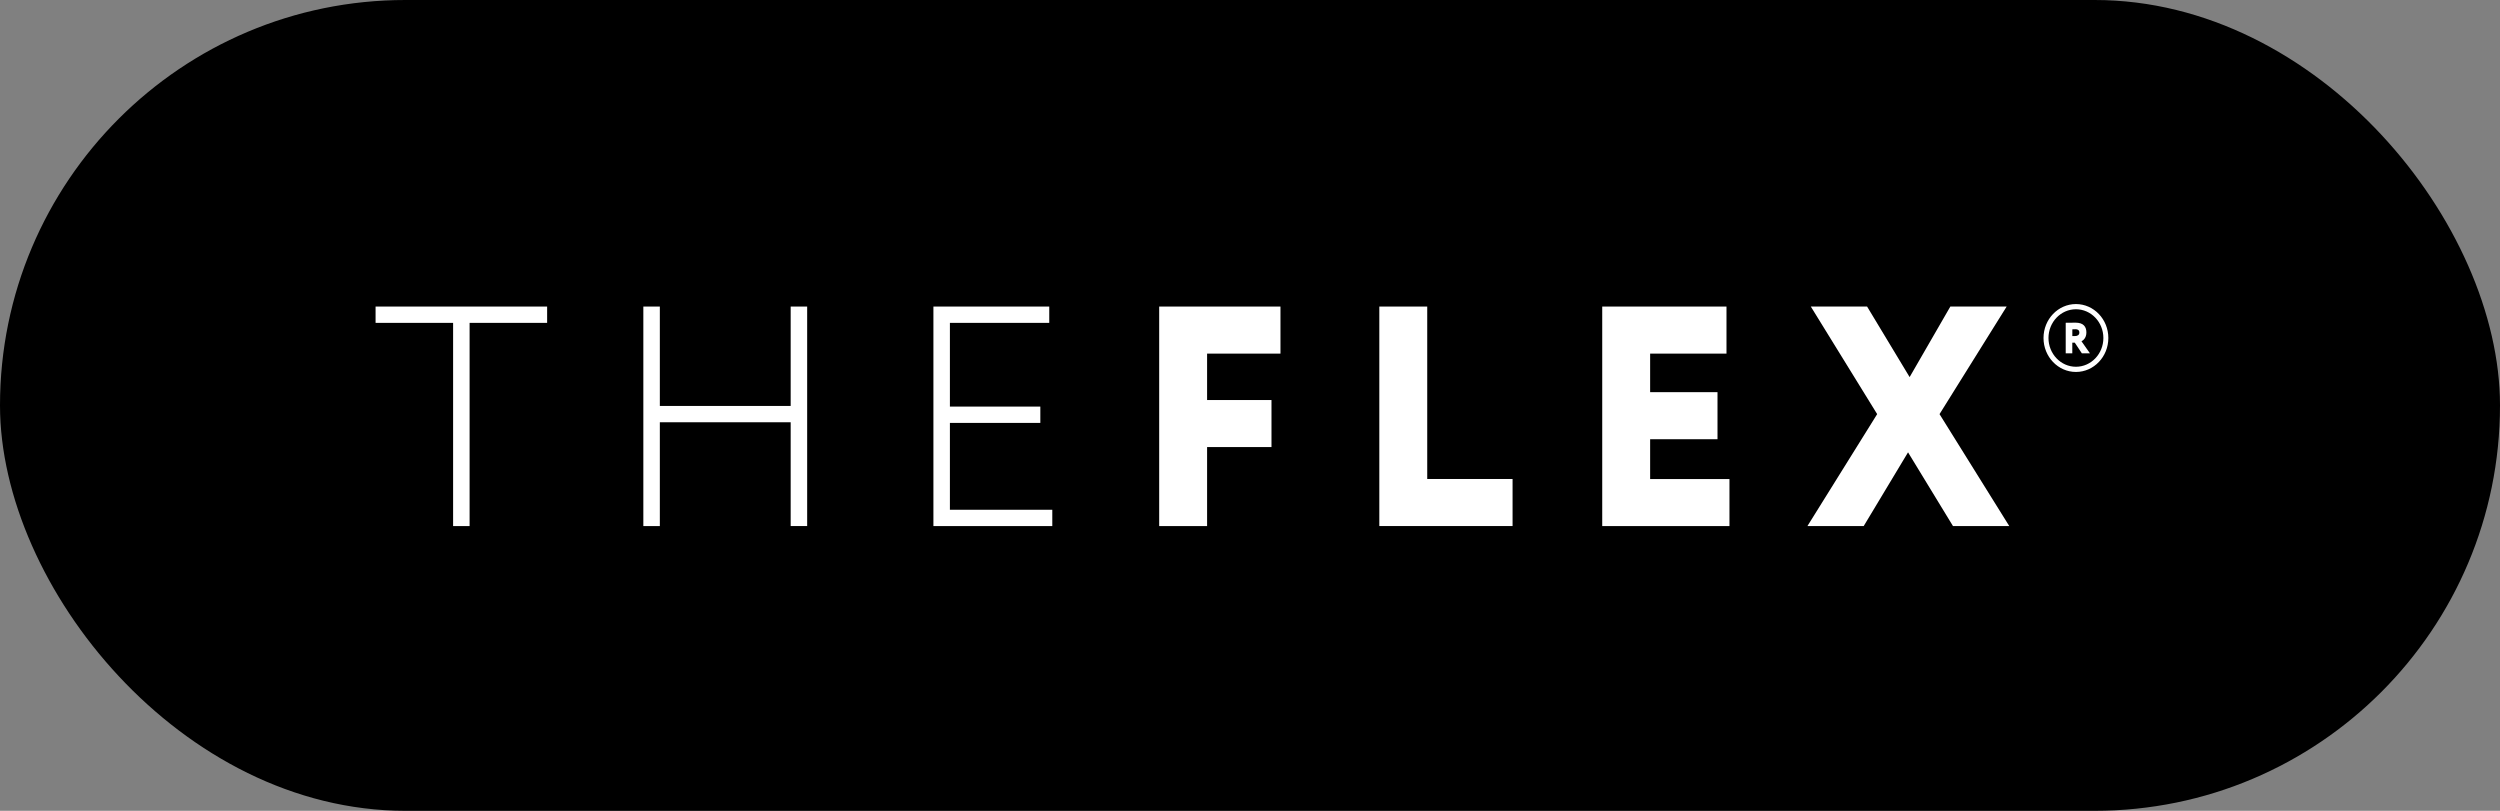 <?xml version="1.0" encoding="UTF-8"?> <svg xmlns="http://www.w3.org/2000/svg" width="74" height="24" viewBox="0 0 74 24" fill="none"><rect x="0" y="0" width="74" height="24" fill="#808080" stroke="none"/><rect width="74" height="24" rx="12" fill="black"></rect><path d="M11.117 9.074H16.195V9.557H13.9V15.572H13.412V9.557H11.117V9.074Z" fill="white"></path><path d="M23.404 12.499H19.531V15.572H19.043V9.074H19.531V12.016H23.404V9.074H23.892V15.571H23.404V12.499Z" fill="white"></path><path d="M27.629 9.074H31.058V9.557H28.117V12.035H30.794V12.518H28.117V15.089H31.148V15.572H27.629V9.074Z" fill="white"></path><path d="M34.312 9.074H37.902V10.467H35.73V11.841H37.636V13.233H35.73V15.572H34.312V9.074Z" fill="white"></path><path d="M40.828 9.074H42.246V14.178H44.772V15.571H40.828V9.074Z" fill="white"></path><path d="M47.426 9.074H51.104V10.467H48.844V11.608H50.838V13.001H48.844V14.18H51.192V15.572H47.426V9.074Z" fill="white"></path><path d="M57.41 12.258L59.474 15.571H57.808L56.478 13.389L55.166 15.571H53.5L55.564 12.258L53.6 9.074H55.266L56.525 11.162L57.73 9.074H59.397L57.41 12.258Z" fill="white"></path><path d="M61.448 11.01C60.919 11.01 60.488 10.559 60.488 10.005C60.488 9.451 60.919 9 61.448 9C61.977 9 62.407 9.451 62.407 10.005C62.407 10.559 61.977 11.01 61.448 11.01ZM61.448 9.154C61 9.154 60.635 9.535 60.635 10.005C60.635 10.474 61 10.856 61.448 10.856C61.896 10.856 62.26 10.474 62.26 10.005C62.26 9.535 61.896 9.154 61.448 9.154Z" fill="white"></path><path d="M61.145 10.459V9.554C61.193 9.554 61.413 9.551 61.438 9.551C61.673 9.551 61.757 9.674 61.757 9.84C61.757 10.008 61.659 10.077 61.612 10.102L61.863 10.459H61.623L61.413 10.142H61.34V10.459H61.145ZM61.341 9.748V9.948H61.413C61.488 9.948 61.549 9.92 61.549 9.843C61.549 9.792 61.524 9.745 61.43 9.745C61.399 9.745 61.383 9.746 61.341 9.748Z" fill="white"></path></svg> 